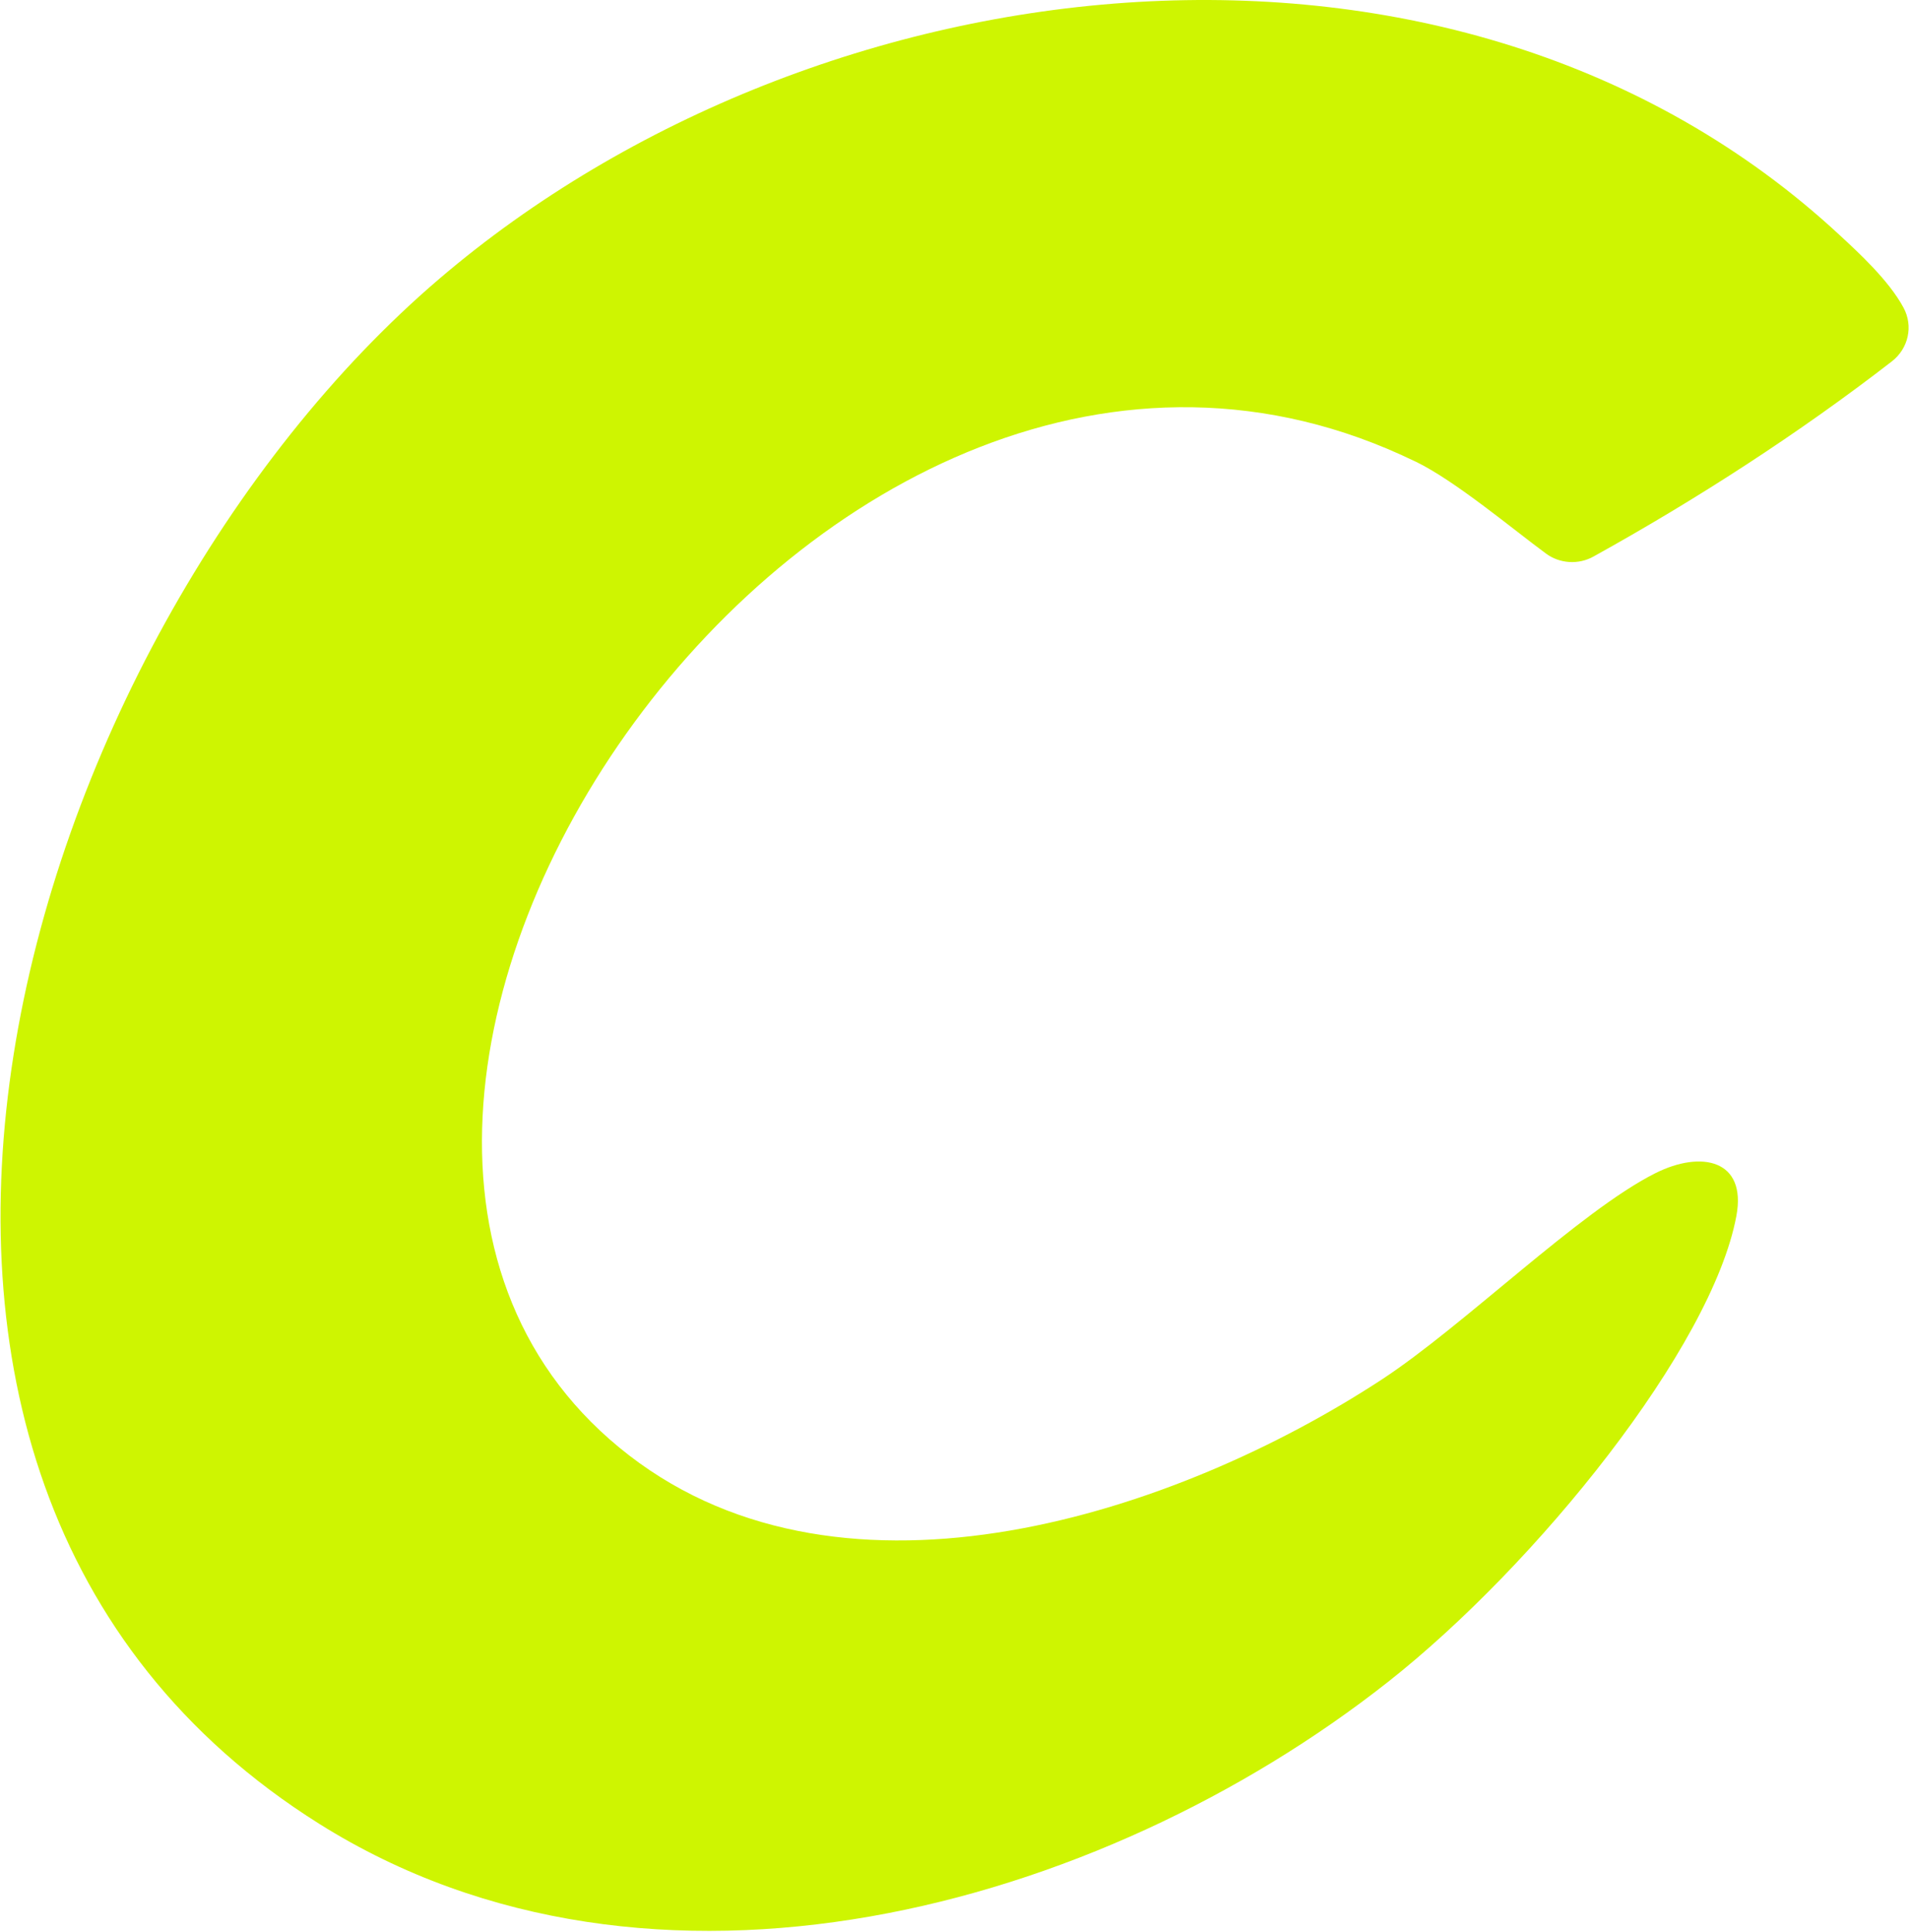 <svg width="336" height="340" viewBox="0 0 336 340" fill="none" xmlns="http://www.w3.org/2000/svg">
<path d="M249.11 81.227C144.503 30.351 33.226 196.324 110.73 256.145C148.918 285.629 207.12 266.414 243.199 242.799C257.62 233.357 278.027 213.172 291.369 206.476C299.488 202.406 307.459 204.133 305.619 214.001C301.303 237.167 270.35 275.501 244.302 296.017C193.459 336.078 114.703 357.73 56.207 321.005C-41.556 259.623 3.401 112.178 77.349 49.045C144.037 -7.888 256.198 -21.329 323.794 41.378C326.957 44.312 332.427 49.282 335.051 54.18C336.768 57.398 335.91 61.326 332.991 63.598C316.705 76.21 298.654 87.876 280.455 97.957C277.83 99.424 274.519 99.211 272.116 97.436C266.229 93.106 256.124 84.611 249.134 81.227H249.11Z" fill="#CEF501"/>
</svg>
